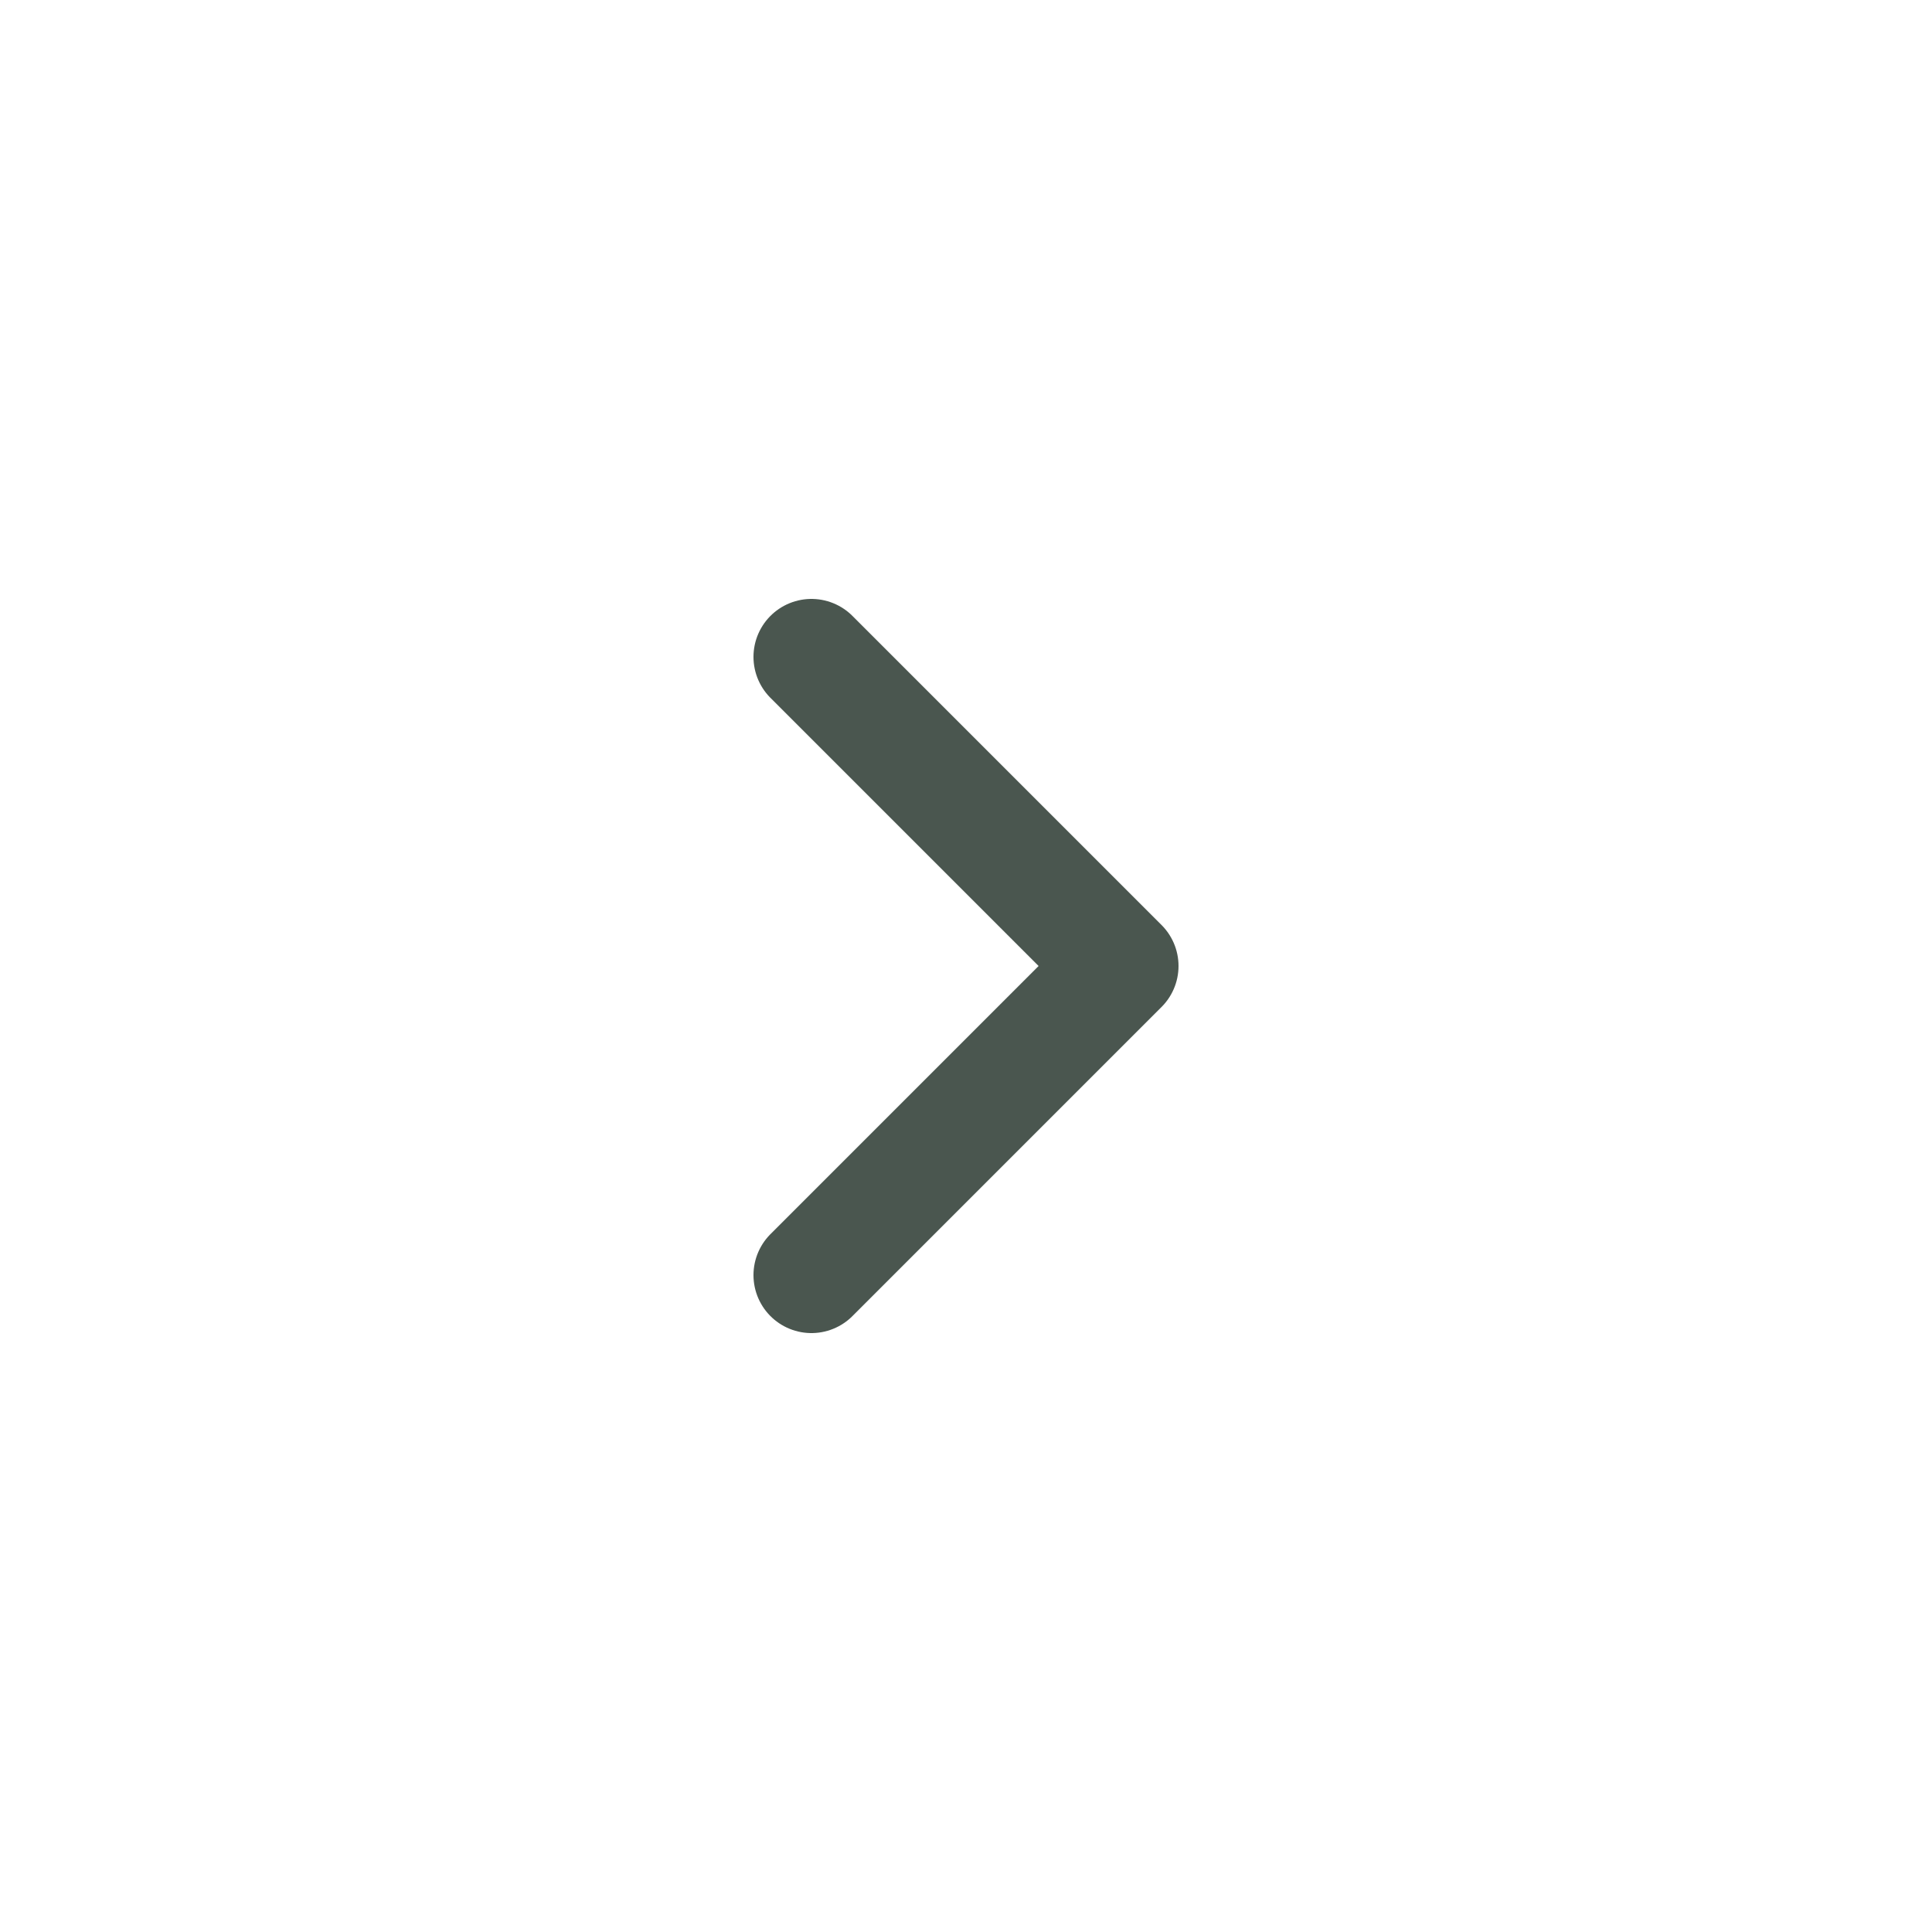 <svg width="25" height="25" viewBox="0 0 25 25" fill="none" xmlns="http://www.w3.org/2000/svg">
<path d="M10.5 16.5L14.5 12.5L10.5 8.5" stroke="#4A564F" stroke-width="1.5" stroke-linecap="round" stroke-linejoin="round"/>
</svg>
